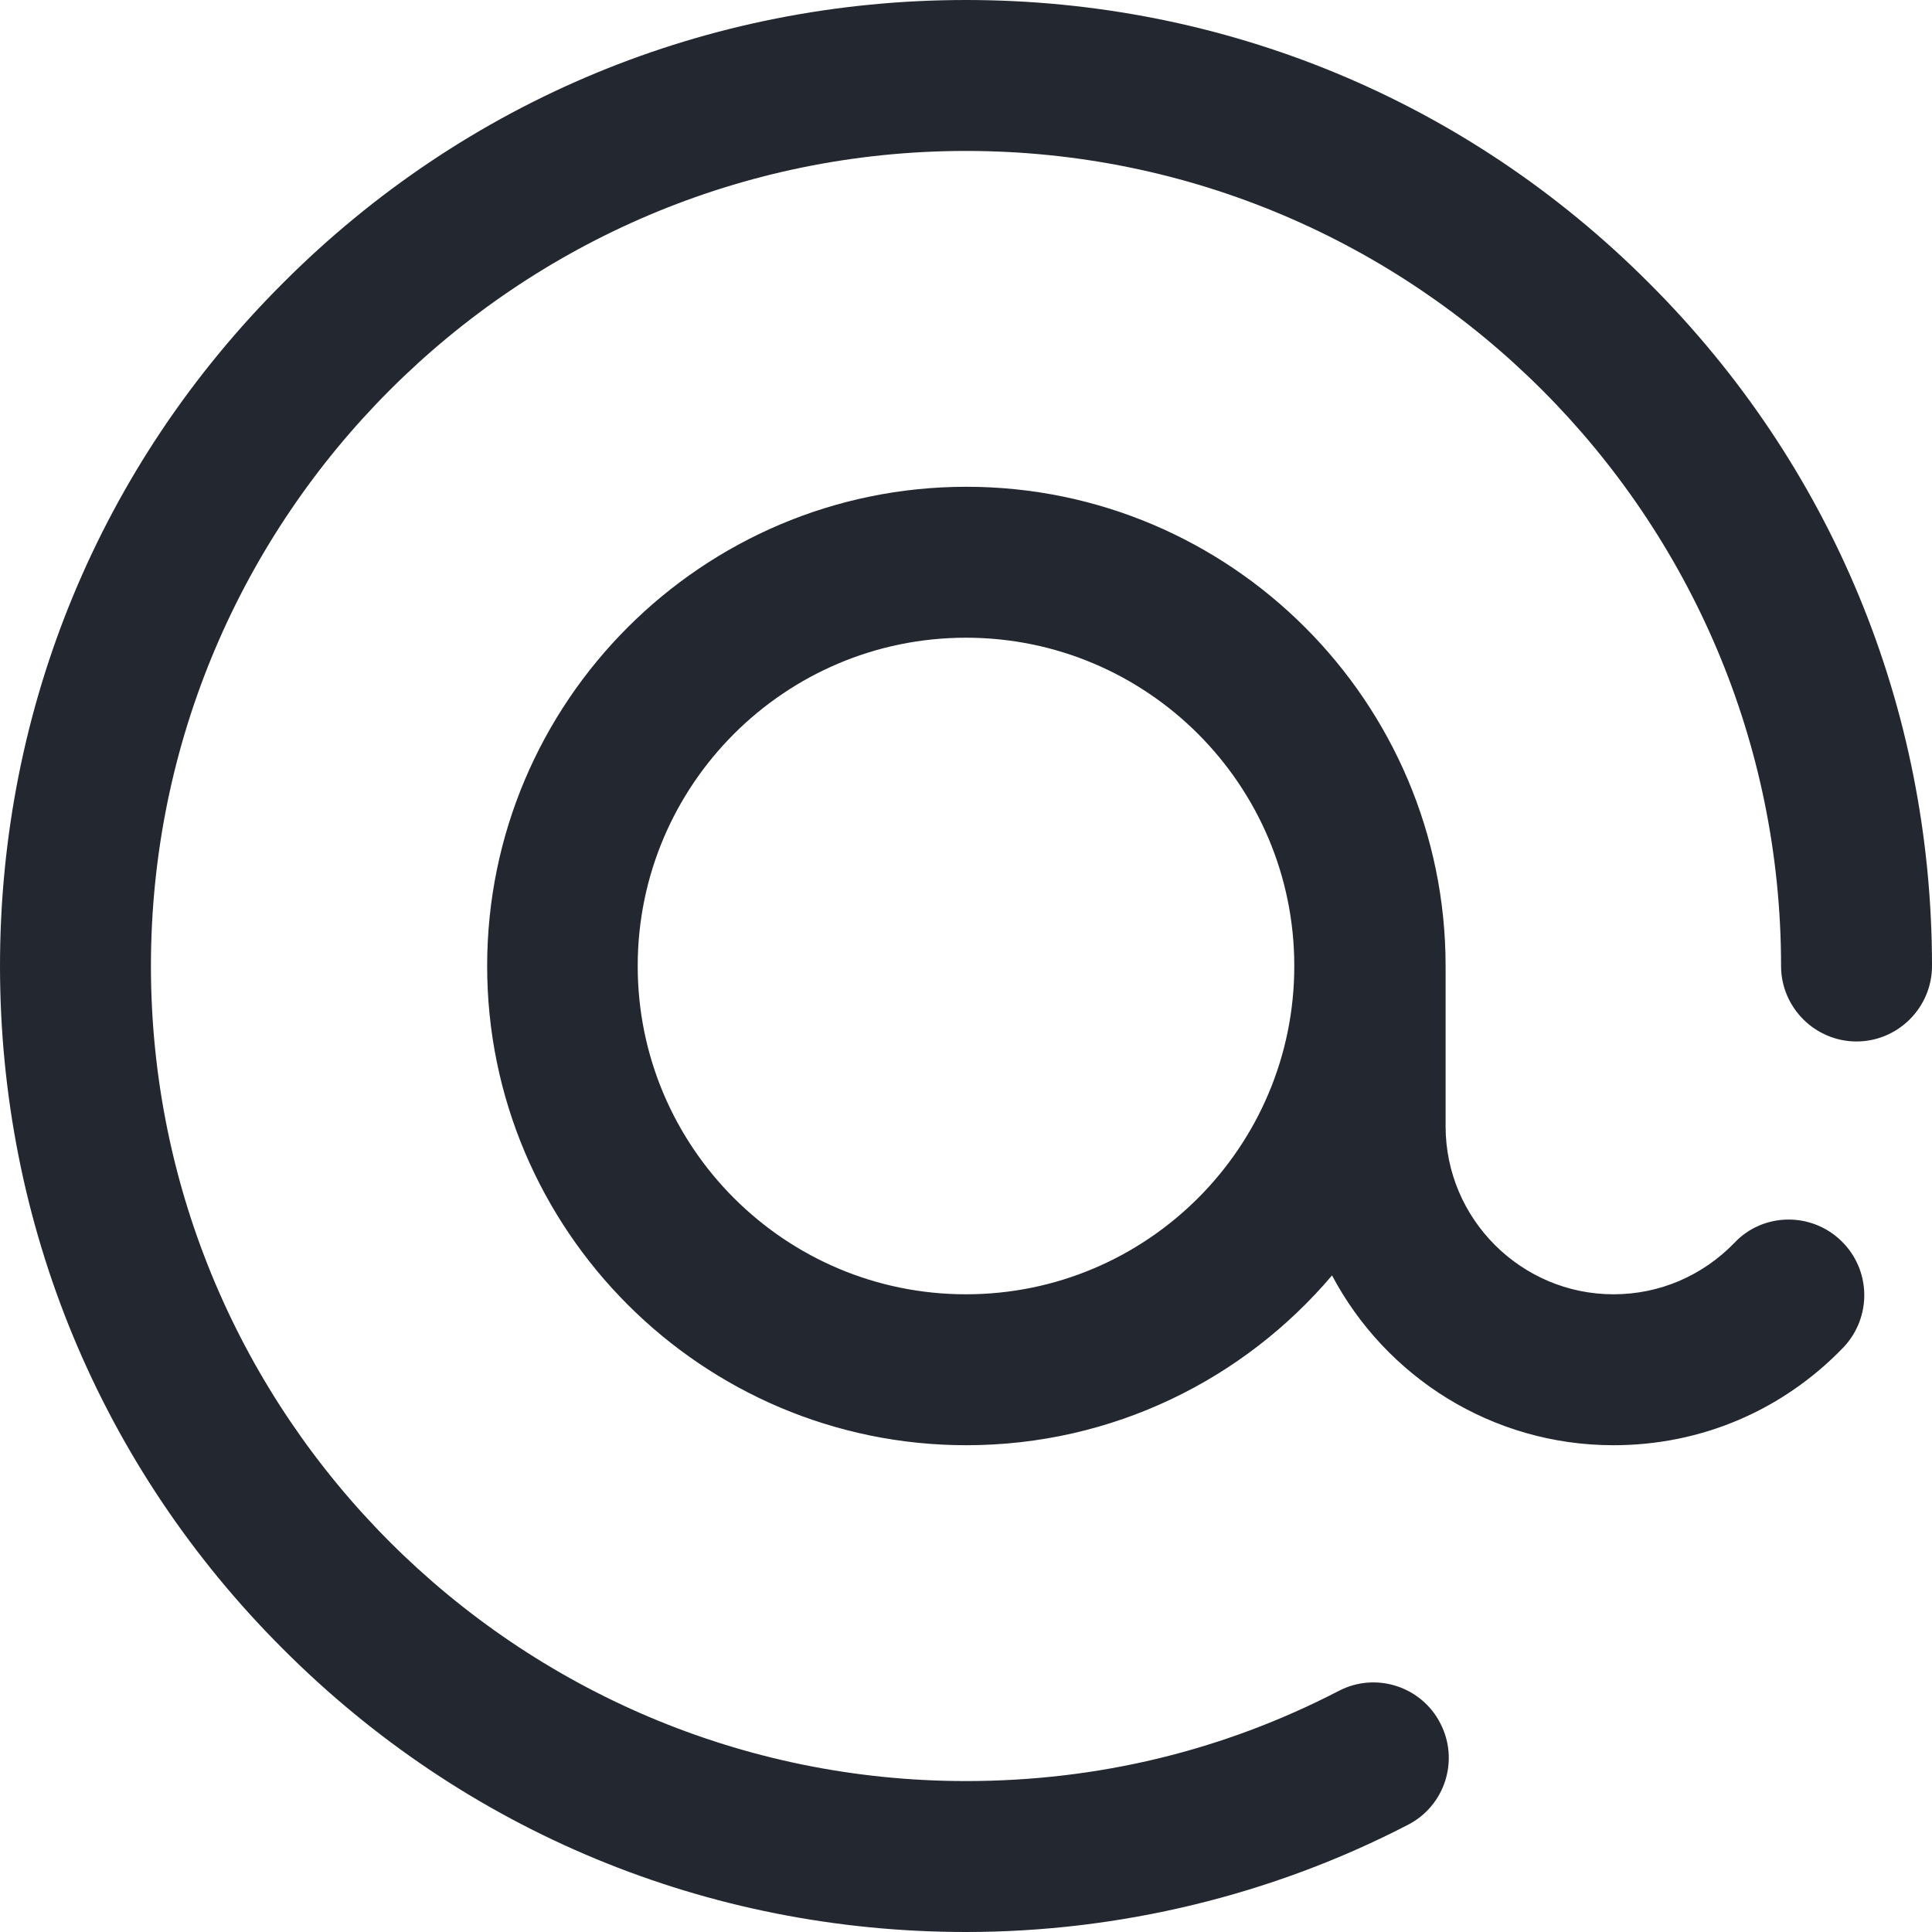 <?xml version="1.0" encoding="utf-8"?>
<!-- Generator: Adobe Illustrator 24.1.2, SVG Export Plug-In . SVG Version: 6.00 Build 0)  -->
<svg version="1.1" id="Layer_1" xmlns:svgjs="http://svgjs.com/svgjs"
	 xmlns="http://www.w3.org/2000/svg" xmlns:xlink="http://www.w3.org/1999/xlink" x="0px" y="0px" viewBox="0 0 512 512"
	 style="enable-background:new 0 0 512 512;" xml:space="preserve">
<style type="text/css">
	.st0{fill:#232830;}
</style>
<g>
	<path class="st0" d="M512,256c0,11-9,20-20,20s-20-9-20-20c0-119.1-96.9-216-216-216S40,136.9,40,256s96.9,216,216,216
		c34.8,0,68.1-8,98.8-23.9c9.8-5.1,21.9-1.2,26.9,8.6c5.1,9.8,1.2,21.9-8.6,26.9C337.2,502.2,296.7,512,256,512
		c-68.4,0-132.7-26.6-181-75C26.6,388.7,0,324.4,0,256S26.6,123.3,75,75C123.3,26.6,187.6,0,256,0s132.7,26.6,181,75
		C485.4,123.3,512,187.6,512,256L512,256z M487.9,328.8c8,7.7,8.2,20.3,0.6,28.3c-16.1,16.7-37.7,25.9-60.9,25.9
		c-32.3,0-60.4-18.2-74.6-45c-23.3,27.5-58.1,45-96.9,45c-70,0-127-57-127-127s57-127,127-127s127,57,127,127v42.5
		c0,24.5,20,44.5,44.5,44.5c12.2,0,23.6-4.9,32.1-13.7C467.2,321.4,479.9,321.1,487.9,328.8z M343,256c0-48-39-87-87-87
		s-87,39-87,87s39,87,87,87S343,304,343,256L343,256z"/>
</g>
</svg>
